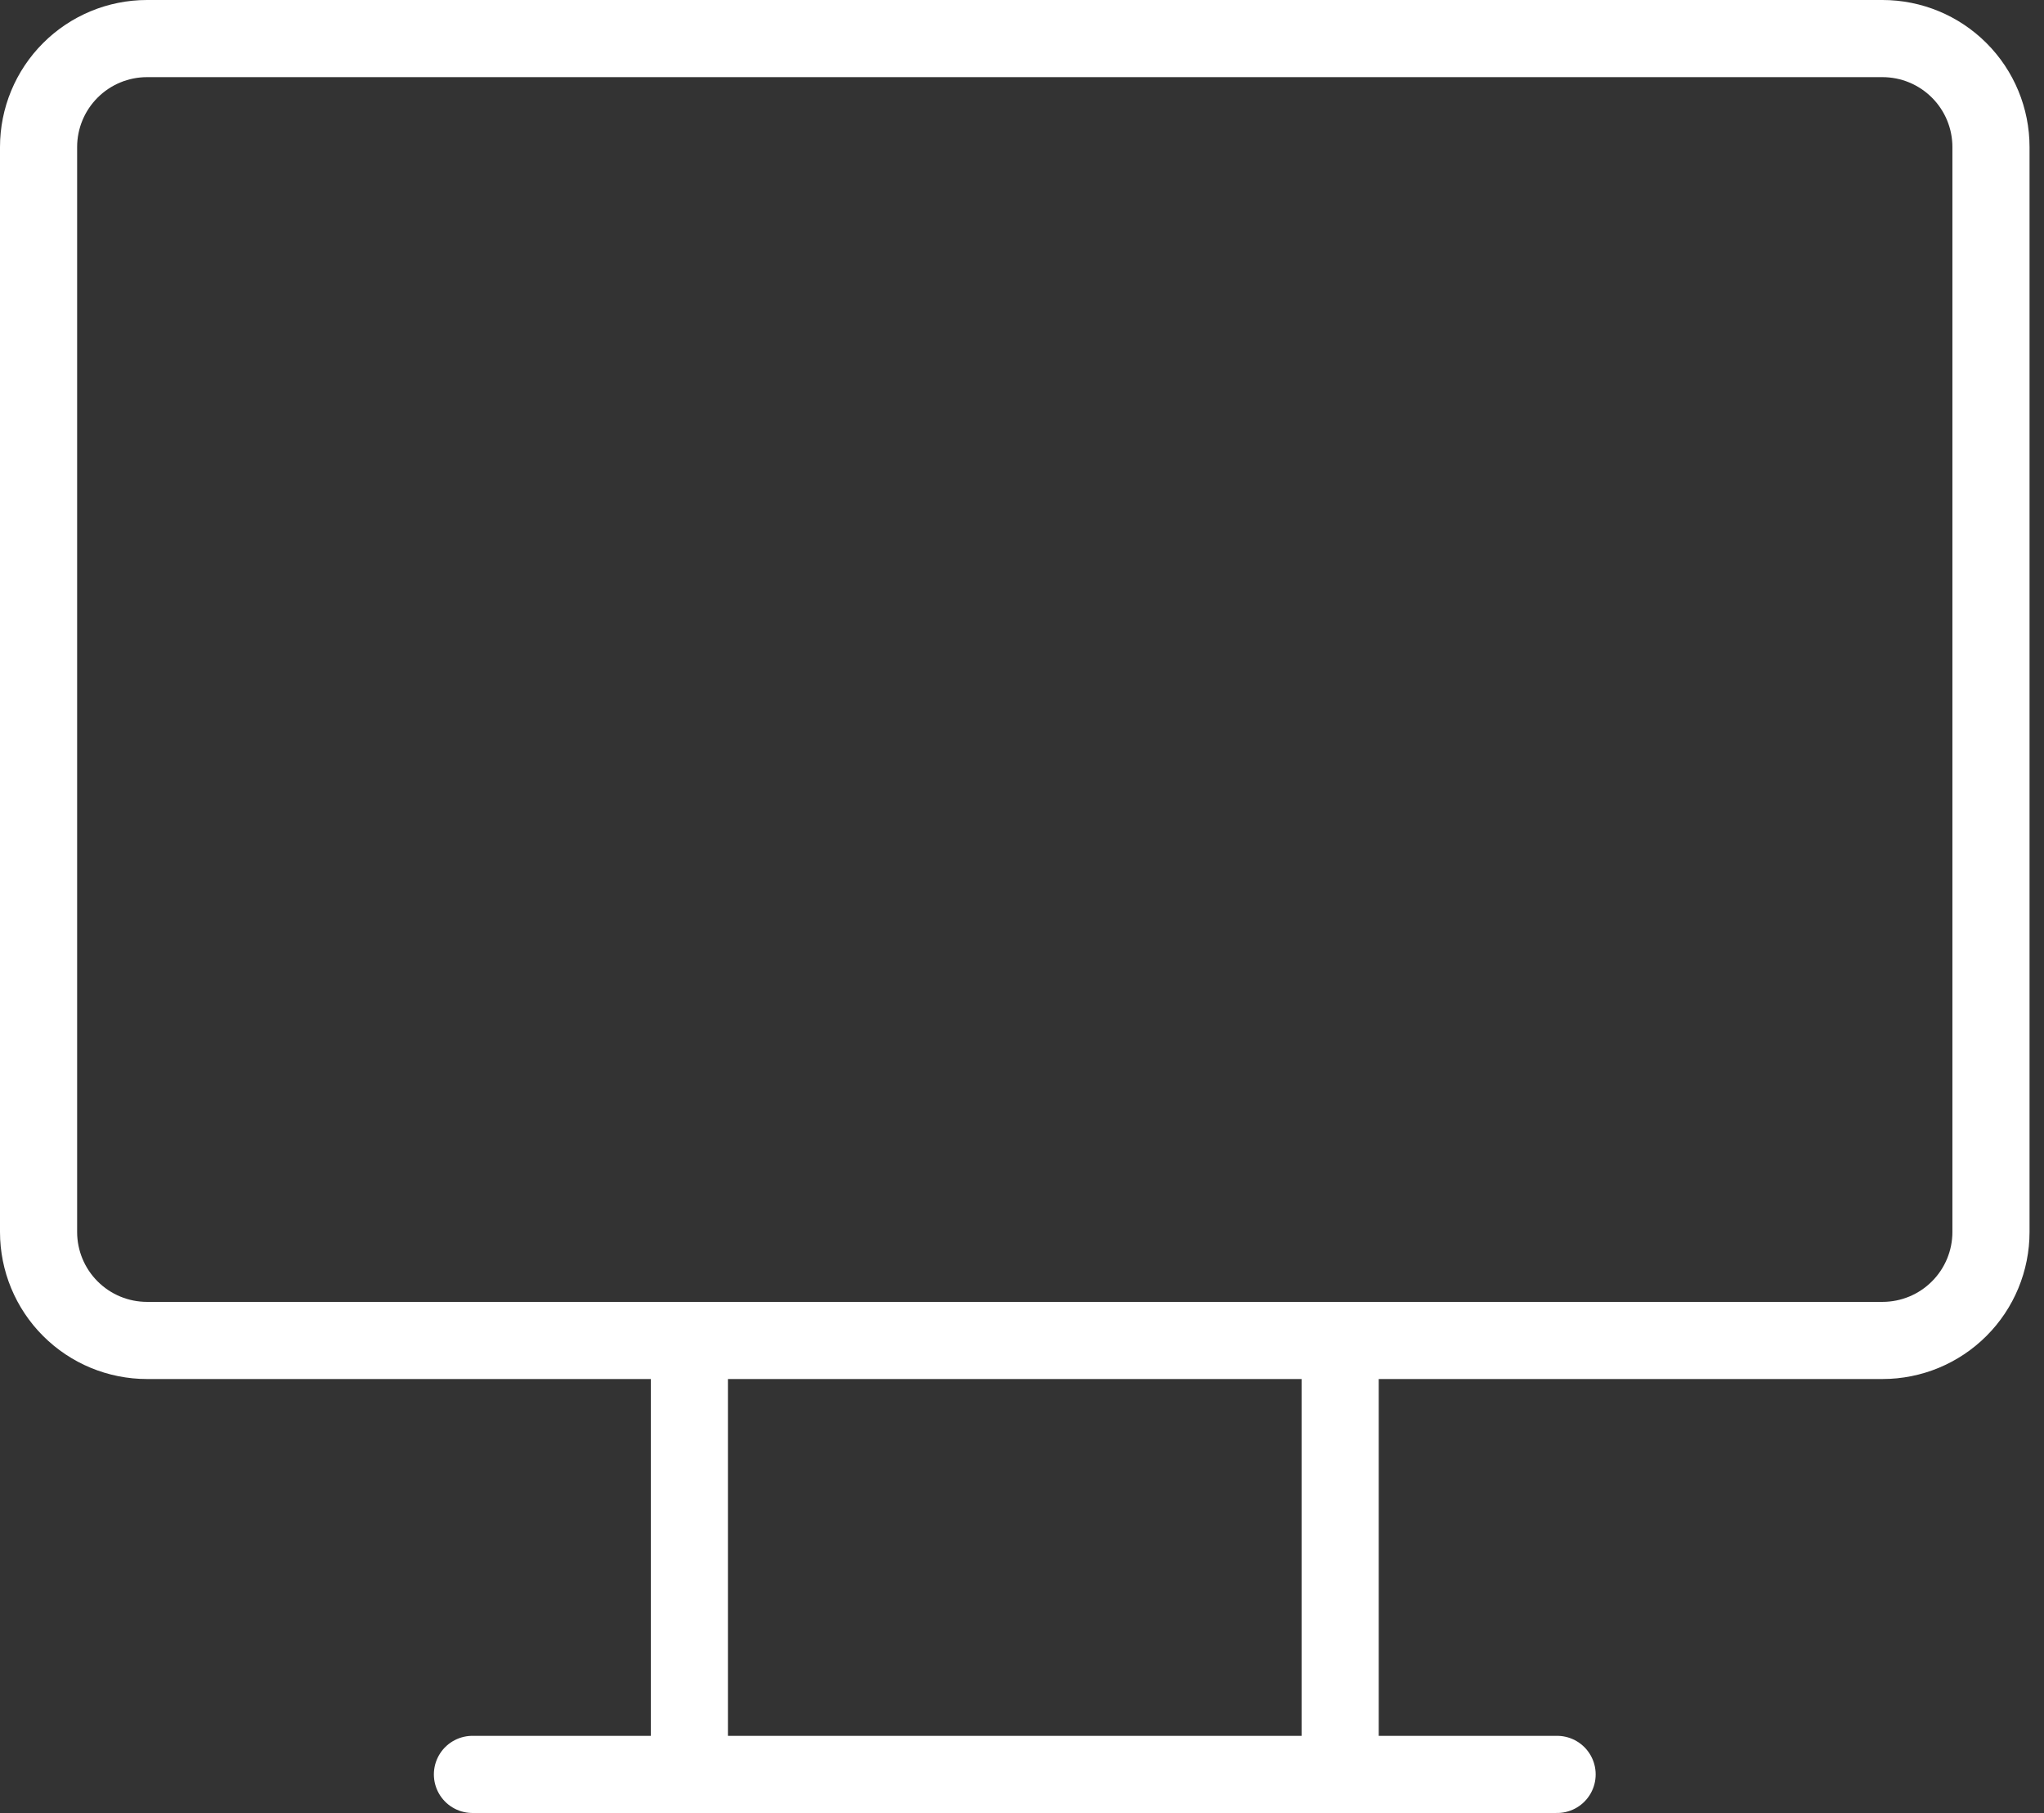 <?xml version="1.0" encoding="UTF-8"?>
<svg xmlns="http://www.w3.org/2000/svg" width="53" height="47" viewBox="0 0 53 47" fill="none">
  <rect x="0" y="0" width="53" height="47" fill="#333333" stroke="none"/>
  <path d="M12.25 46H40.375M17.875 34.75V46M34.75 34.75V46M1 3.812C1 3.067 1.296 2.351 1.824 1.824C2.351 1.296 3.067 1 3.812 1H48.812C49.558 1 50.274 1.296 50.801 1.824C51.329 2.351 51.625 3.067 51.625 3.812V31.938C51.625 32.683 51.329 33.399 50.801 33.926C50.274 34.454 49.558 34.75 48.812 34.75H3.812C3.067 34.75 2.351 34.454 1.824 33.926C1.296 33.399 1 32.683 1 31.938V3.812Z" stroke="white" stroke-width="2" stroke-linecap="round" stroke-linejoin="round"></path>
</svg>
